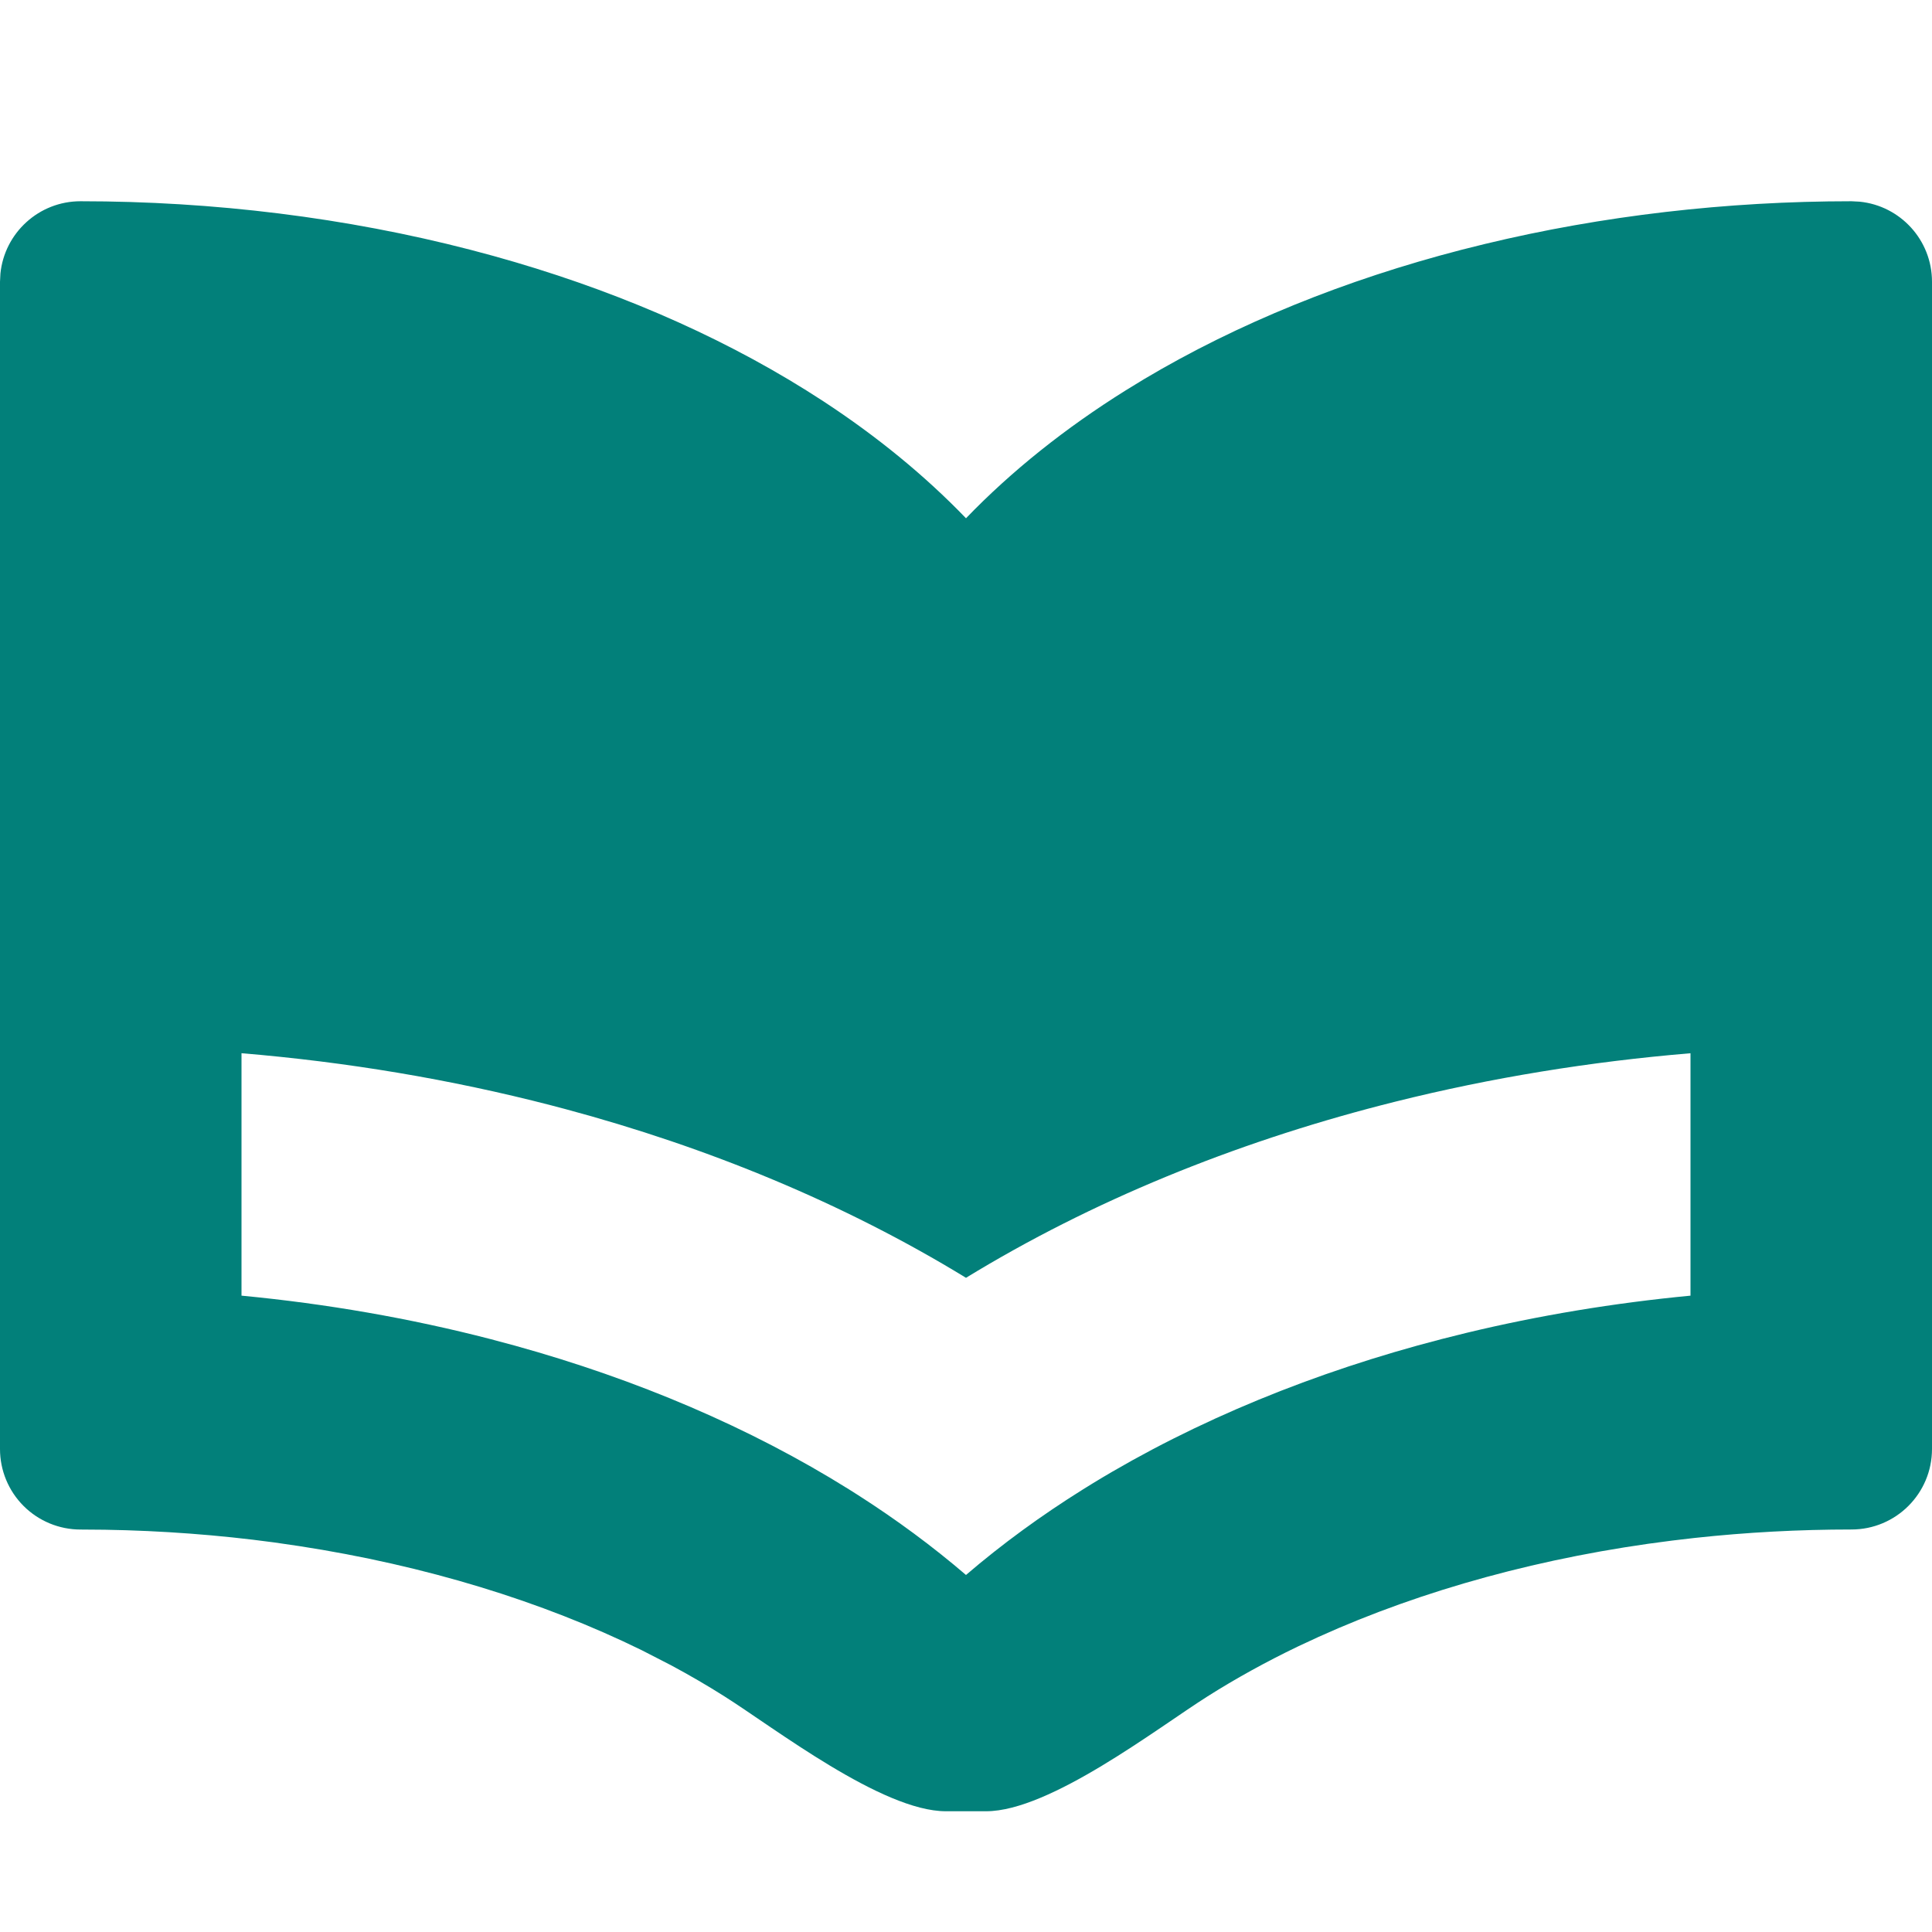 <svg width="128" height="128" viewBox="0 0 128 128" fill="none" xmlns="http://www.w3.org/2000/svg">
<path d="M123.211 13.362C125.901 13.634 128 15.905 128 18.666V96C128 98.945 125.612 101.333 122.667 101.333C119.189 101.333 115.711 101.519 112.273 101.893L110.802 102.065C102.252 103.131 94.26 105.329 87.359 108.448L85.992 109.083C83.852 110.111 81.852 111.219 80 112.391C76.657 114.507 69.555 120 65.333 120H62.667C58.445 120 51.344 114.507 48 112.391C46.879 111.681 45.702 110.995 44.474 110.336L42.516 109.33C35.907 106.086 28.177 103.72 19.841 102.435L18.164 102.19C14.47 101.69 10.714 101.411 6.948 101.349L5.333 101.336C3.919 101.336 2.563 100.774 1.562 99.774C0.562 98.774 0 97.417 0 96.002V18.666L0.028 18.122C0.301 15.433 2.571 13.334 5.333 13.333C14.166 13.333 22.939 14.419 31.161 16.547L32.695 16.958C40.321 19.071 47.354 22.072 53.414 25.86L54.558 26.591C58.101 28.912 61.274 31.506 64 34.336C67.016 31.205 70.58 28.363 74.586 25.86L75.81 25.112C81.998 21.429 89.136 18.541 96.839 16.547L98.386 16.162C106.157 14.288 114.385 13.333 122.667 13.333L123.211 13.362ZM16 85.84C21.627 86.377 27.166 87.338 32.499 88.719L34.118 89.153C42.174 91.385 49.692 94.577 56.242 98.671L56.863 99.064C59.398 100.685 61.787 102.449 63.999 104.346C66.392 102.294 68.992 100.4 71.759 98.671L72.417 98.264C79.252 94.096 87.106 90.893 95.503 88.719L97.136 88.311C101.962 87.147 106.946 86.323 112 85.841V69.78C105.368 70.332 98.801 71.399 92.436 72.99L91.492 73.23C81.75 75.752 72.373 79.538 64 84.658C55.897 79.703 46.854 75.997 37.448 73.477L36.51 73.23C29.851 71.506 22.961 70.358 16 69.778V85.84Z" fill="#02807A"/>
</svg>
